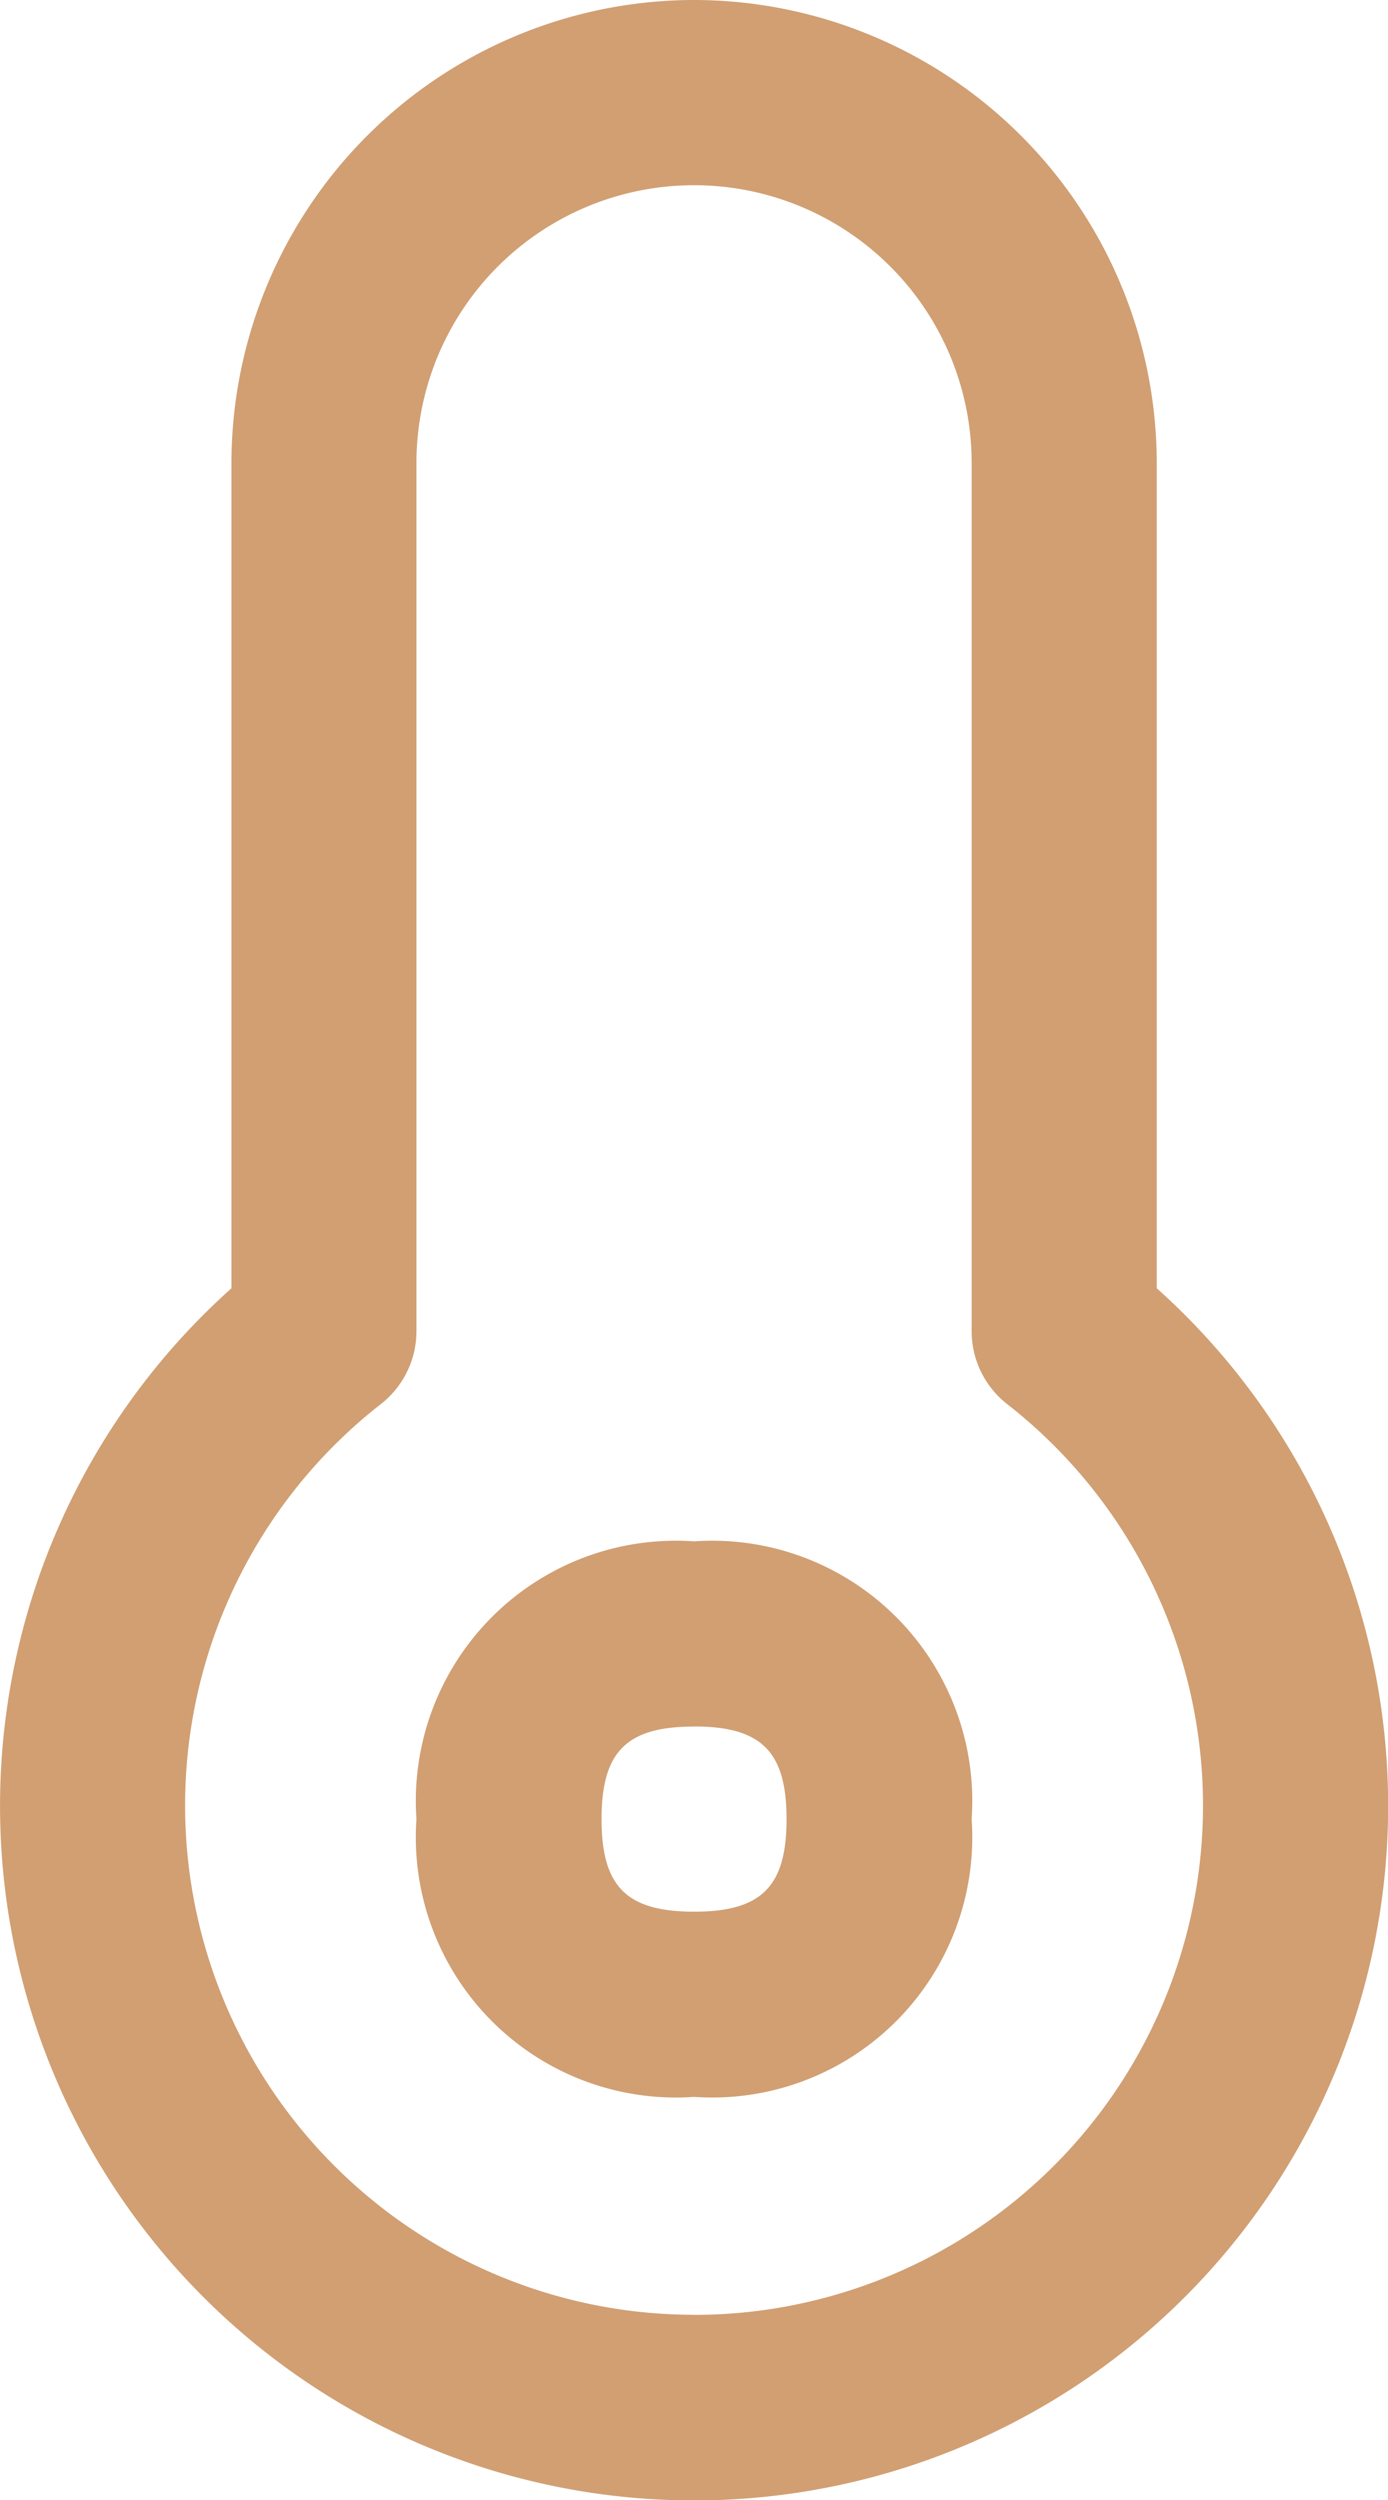 <svg id="thermometer--temperature-thermometer-weather-level-meter-mercury-measure" xmlns="http://www.w3.org/2000/svg" width="14.285" height="25.713" viewBox="0 0 14.285 25.713">
  <path id="Union" d="M10.393.25a4.767,4.767,0,0,1,4.762,4.762V13.5a7.143,7.143,0,1,1-9.523,0V5.012A4.767,4.767,0,0,1,10.393.25Zm0,23.809a5.238,5.238,0,0,0,3.223-9.367.952.952,0,0,1-.366-.75V5.012a2.857,2.857,0,1,0-5.714,0v8.929a.952.952,0,0,1-.366.75,5.238,5.238,0,0,0,3.223,9.367Z" transform="translate(-3.25 -0.25)" fill="#d19f72"/>
  <path id="Vector" d="M8.357,14.287A2.677,2.677,0,0,1,5.5,11.43,2.677,2.677,0,0,1,8.357,8.573a2.677,2.677,0,0,1,2.857,2.857A2.677,2.677,0,0,1,8.357,14.287Zm0-3.809c-.694,0-.952.258-.952.952s.258.952.952.952.952-.258.952-.952S9.051,10.477,8.357,10.477Z" transform="translate(-1.214 7.28)" fill="#d19f72"/>
</svg>
